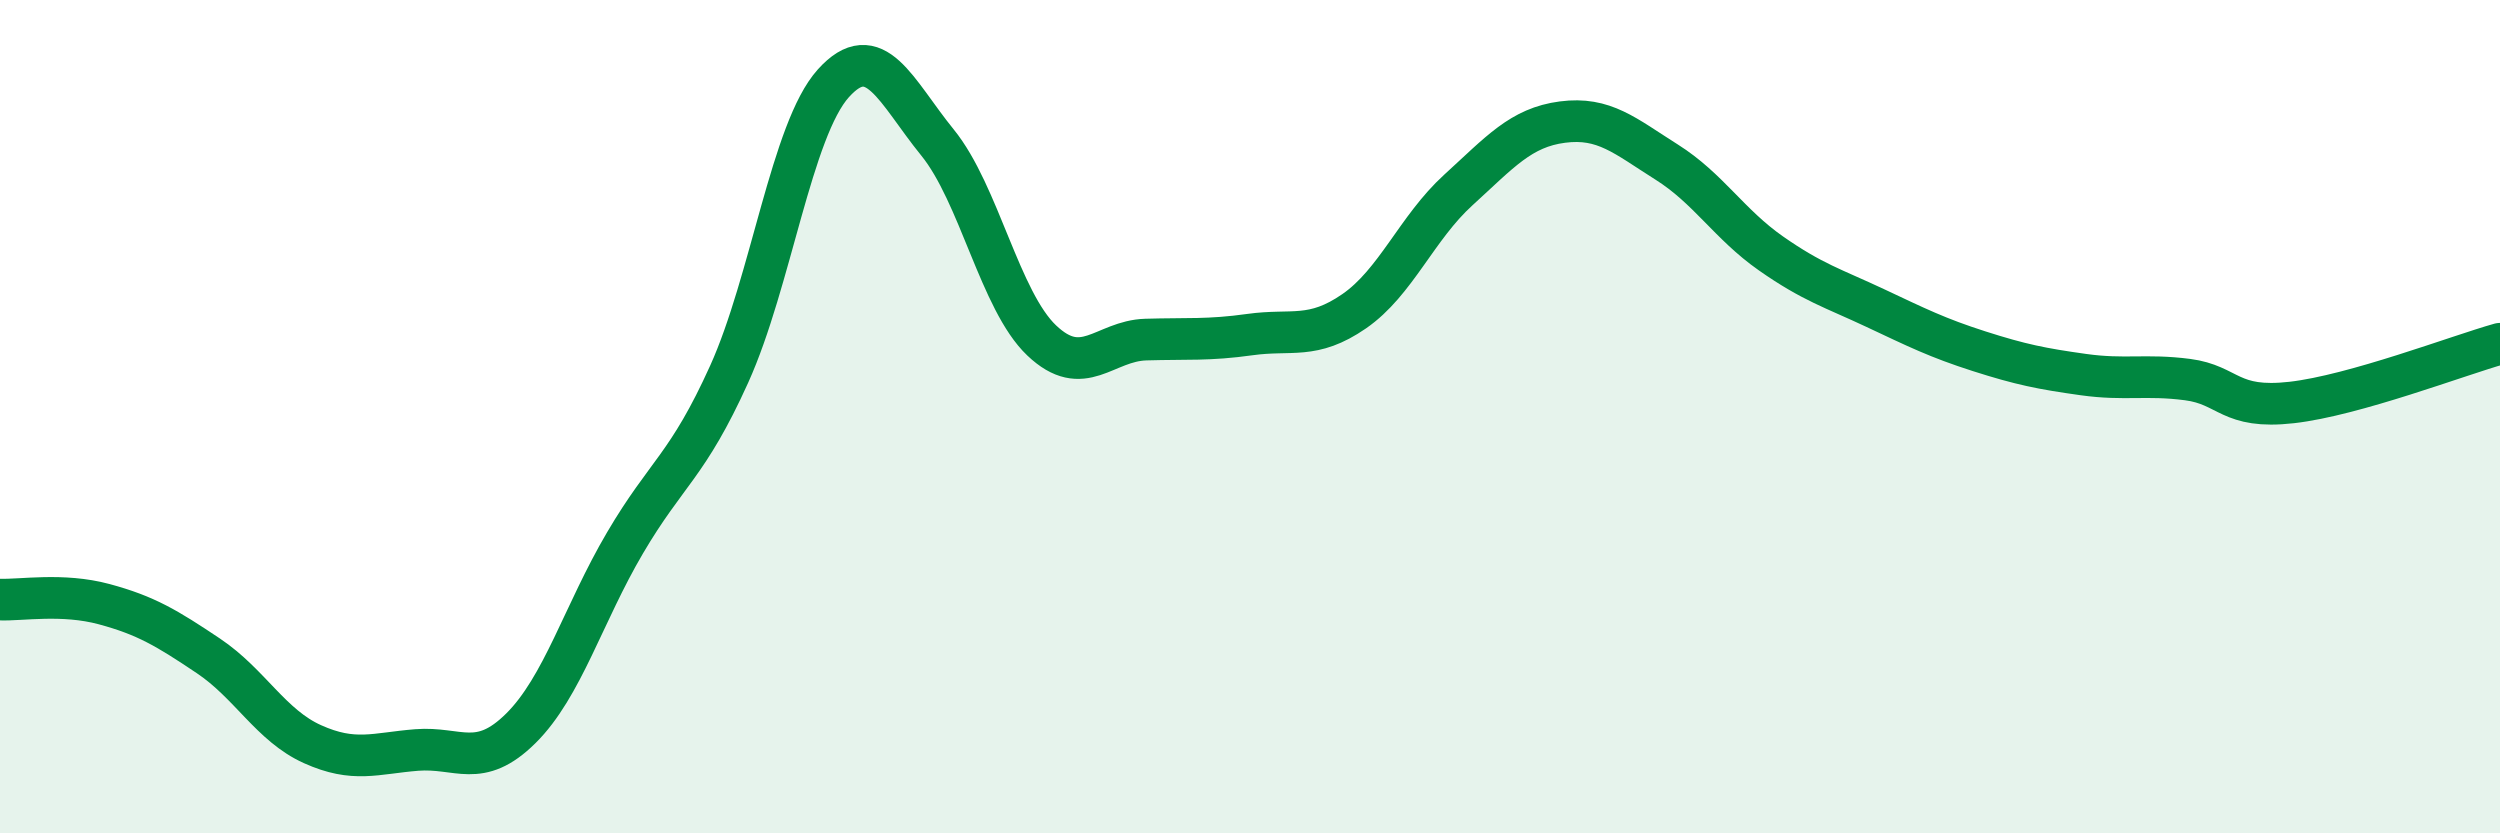 
    <svg width="60" height="20" viewBox="0 0 60 20" xmlns="http://www.w3.org/2000/svg">
      <path
        d="M 0,14.39 C 0.5,14.41 1.5,14.23 2.5,14.5 C 3.5,14.77 4,15.07 5,15.74 C 6,16.41 6.5,17.41 7.5,17.86 C 8.5,18.31 9,18.08 10,18 C 11,17.92 11.5,18.47 12.5,17.48 C 13.5,16.49 14,14.73 15,13.03 C 16,11.33 16.5,11.19 17.5,8.98 C 18.5,6.77 19,3.11 20,2 C 21,0.89 21.5,2.19 22.5,3.42 C 23.5,4.65 24,7.22 25,8.17 C 26,9.12 26.5,8.18 27.5,8.15 C 28.5,8.12 29,8.17 30,8.03 C 31,7.89 31.5,8.16 32.5,7.47 C 33.5,6.78 34,5.47 35,4.56 C 36,3.65 36.5,3.06 37.5,2.93 C 38.5,2.8 39,3.26 40,3.89 C 41,4.52 41.5,5.38 42.5,6.08 C 43.5,6.78 44,6.92 45,7.39 C 46,7.86 46.5,8.11 47.5,8.43 C 48.5,8.75 49,8.85 50,8.99 C 51,9.13 51.5,8.98 52.5,9.11 C 53.5,9.24 53.5,9.83 55,9.66 C 56.5,9.49 59,8.53 60,8.25L60 20L0 20Z"
        fill="#008740"
        opacity="0.1"
        stroke-linecap="round"
        stroke-linejoin="round"
      />
      <path
        d="M 0,14.39 C 0.5,14.41 1.5,14.23 2.5,14.5 C 3.5,14.77 4,15.07 5,15.74 C 6,16.41 6.5,17.41 7.5,17.86 C 8.5,18.31 9,18.08 10,18 C 11,17.92 11.5,18.47 12.5,17.48 C 13.5,16.49 14,14.73 15,13.03 C 16,11.33 16.5,11.19 17.5,8.98 C 18.5,6.77 19,3.11 20,2 C 21,0.89 21.5,2.19 22.5,3.42 C 23.5,4.65 24,7.22 25,8.17 C 26,9.12 26.5,8.18 27.5,8.15 C 28.5,8.12 29,8.17 30,8.03 C 31,7.89 31.5,8.16 32.5,7.47 C 33.5,6.78 34,5.47 35,4.56 C 36,3.65 36.5,3.06 37.5,2.93 C 38.5,2.8 39,3.26 40,3.89 C 41,4.52 41.5,5.38 42.5,6.08 C 43.5,6.78 44,6.92 45,7.39 C 46,7.86 46.5,8.11 47.5,8.43 C 48.5,8.75 49,8.85 50,8.99 C 51,9.13 51.5,8.98 52.5,9.11 C 53.5,9.24 53.5,9.83 55,9.66 C 56.5,9.49 59,8.53 60,8.25"
        stroke="#008740"
        stroke-width="1"
        fill="none"
        stroke-linecap="round"
        stroke-linejoin="round"
      />
    </svg>
  
